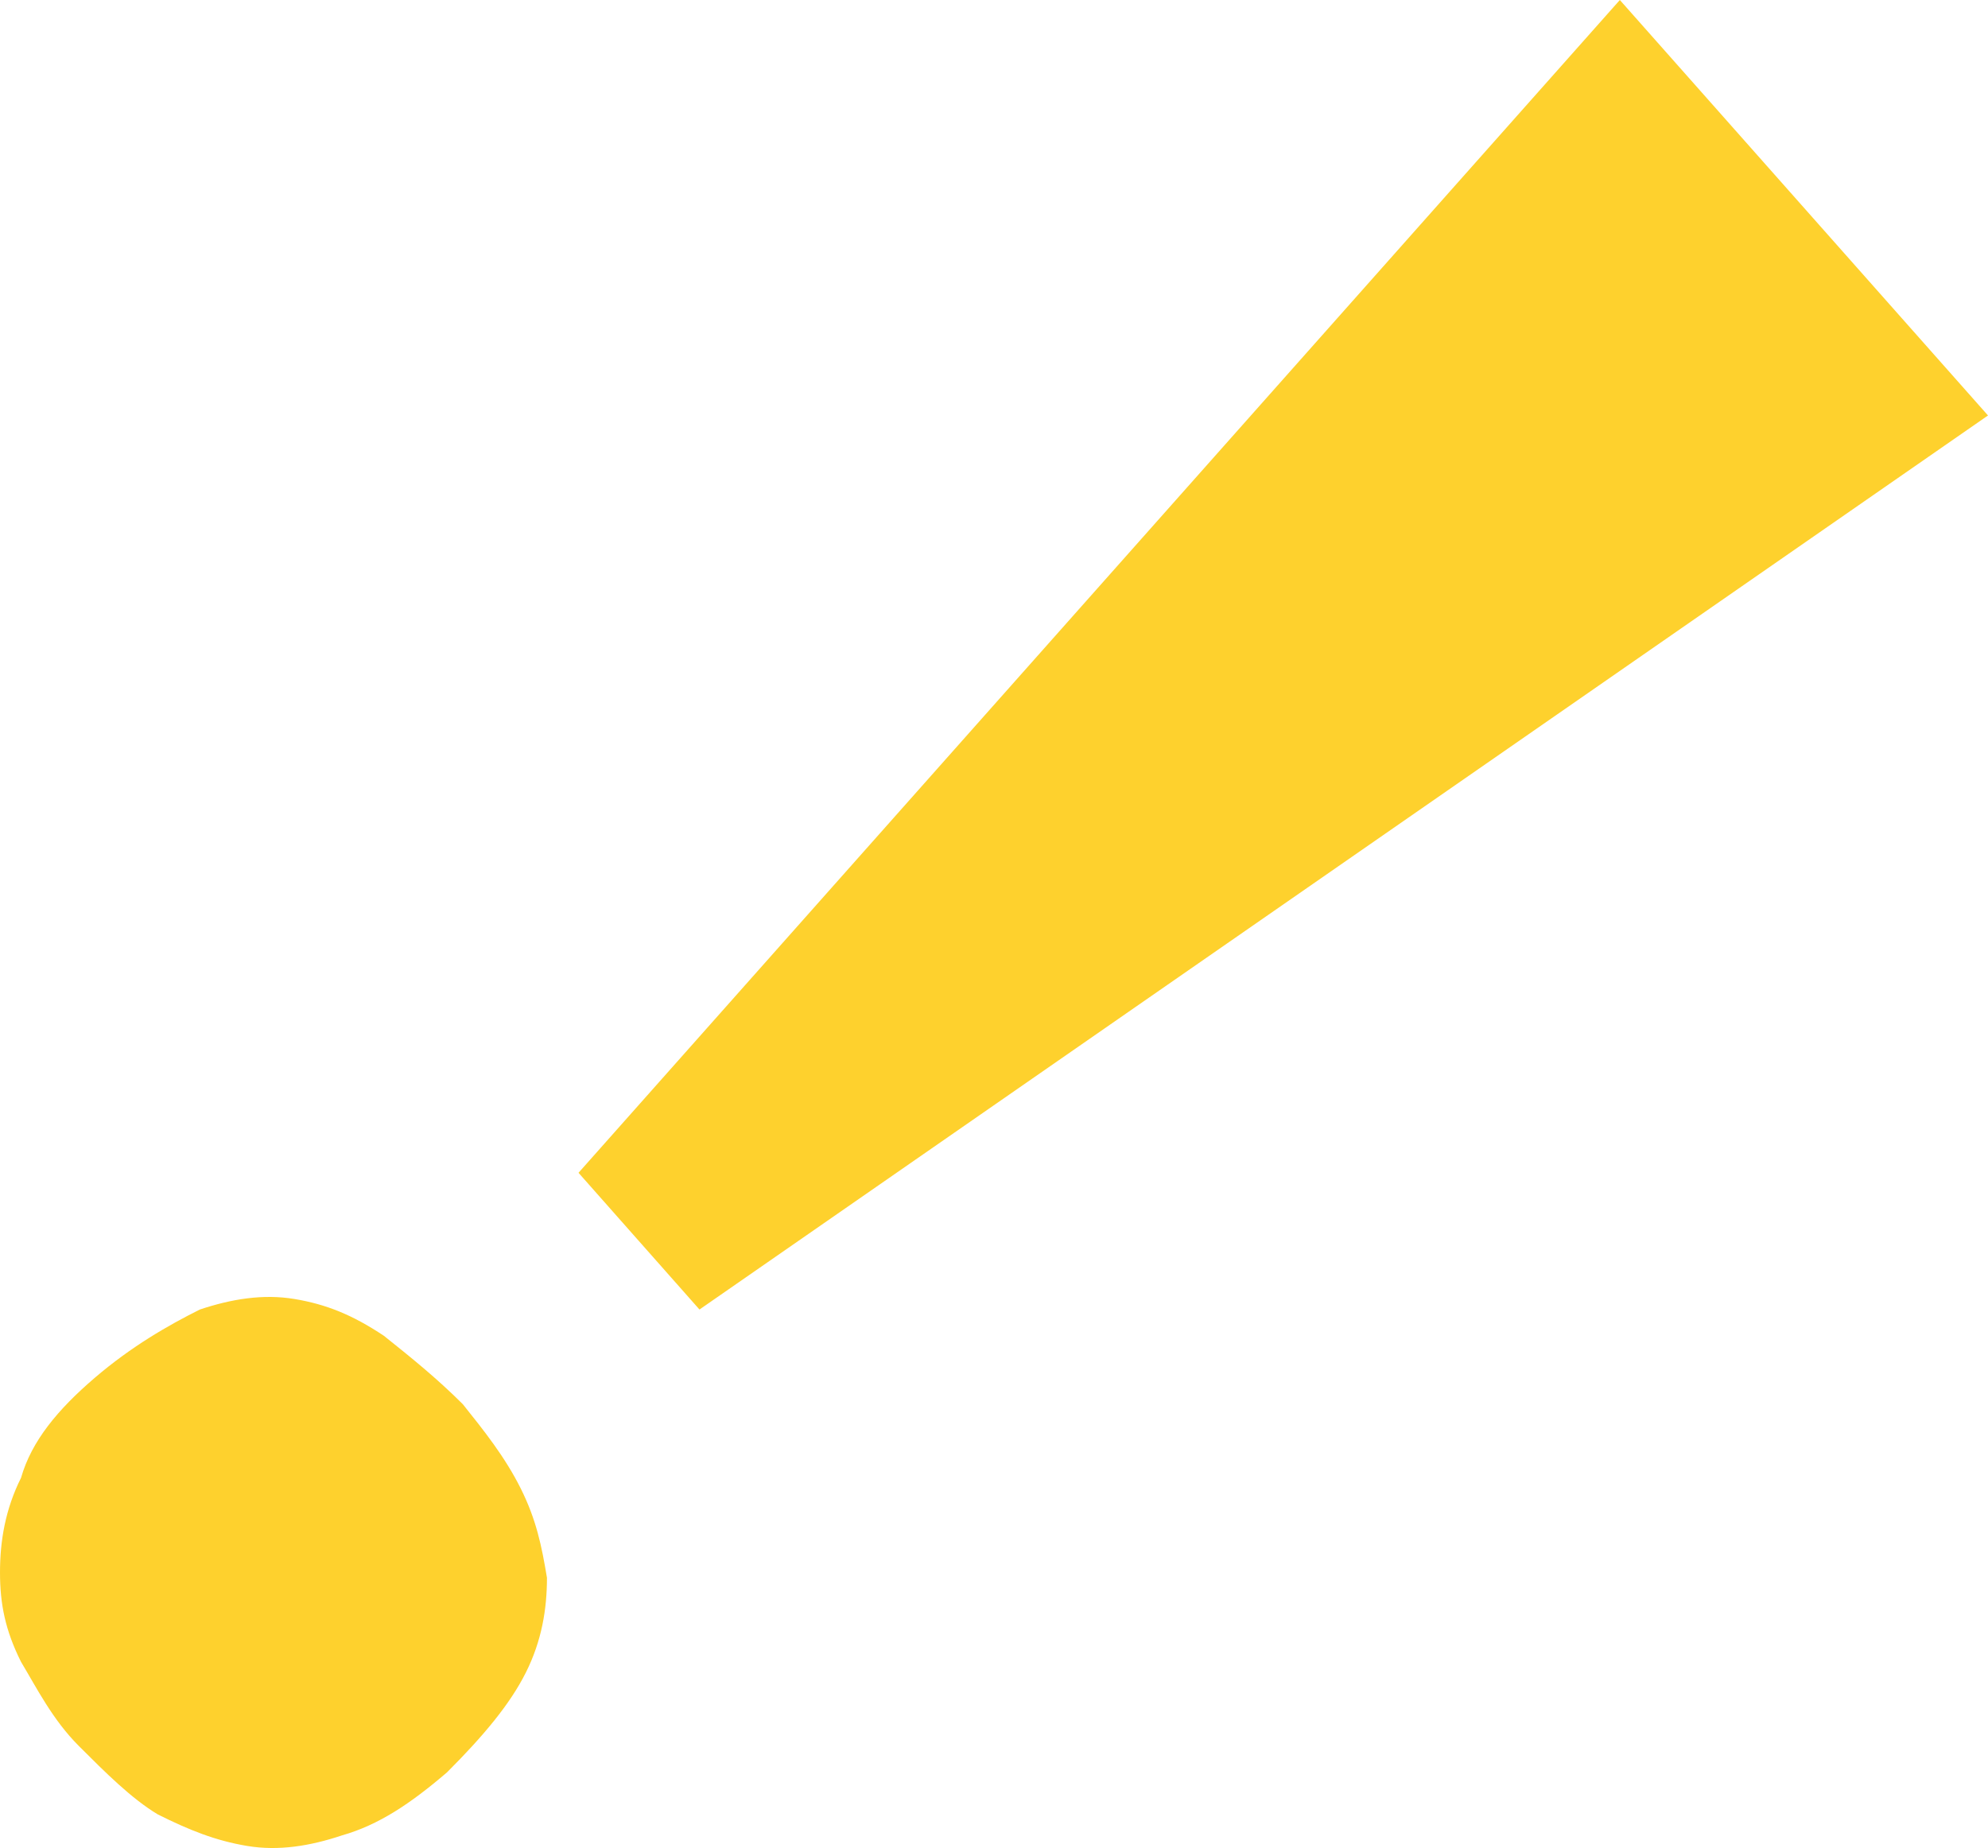 <svg xmlns="http://www.w3.org/2000/svg" version="1.1" id="Layer_1" x="0px" y="0px"
     style="enable-background:new 0 0 841.9 595.3;" xml:space="preserve" viewBox="402.1 280.1 37.8 35.14">
<style type="text/css">
	.st0{fill:#FED12D;}
</style>
<path class="st0" d="M432.9,280.1l7,7.9l-24.5,17l-2.3-2.6L432.9,280.1z M403.9,306.3c0.7-0.6,1.4-1,2-1.3c0.6-0.2,1.2-0.3,1.8-0.2  c0.6,0.1,1.1,0.3,1.7,0.7c0.5,0.4,1,0.8,1.5,1.3c0.4,0.5,0.8,1,1.1,1.6c0.3,0.6,0.4,1.1,0.5,1.7c0,0.6-0.1,1.2-0.4,1.8  c-0.3,0.6-0.8,1.2-1.5,1.9c-0.7,0.6-1.3,1-2,1.2c-0.6,0.2-1.2,0.3-1.8,0.2c-0.6-0.1-1.1-0.3-1.7-0.6c-0.5-0.3-1-0.8-1.5-1.3  c-0.5-0.5-0.8-1.1-1.1-1.6c-0.3-0.6-0.4-1.1-0.4-1.7c0-0.6,0.1-1.2,0.4-1.8C402.7,307.5,403.2,306.9,403.9,306.3z"/>
</svg>
